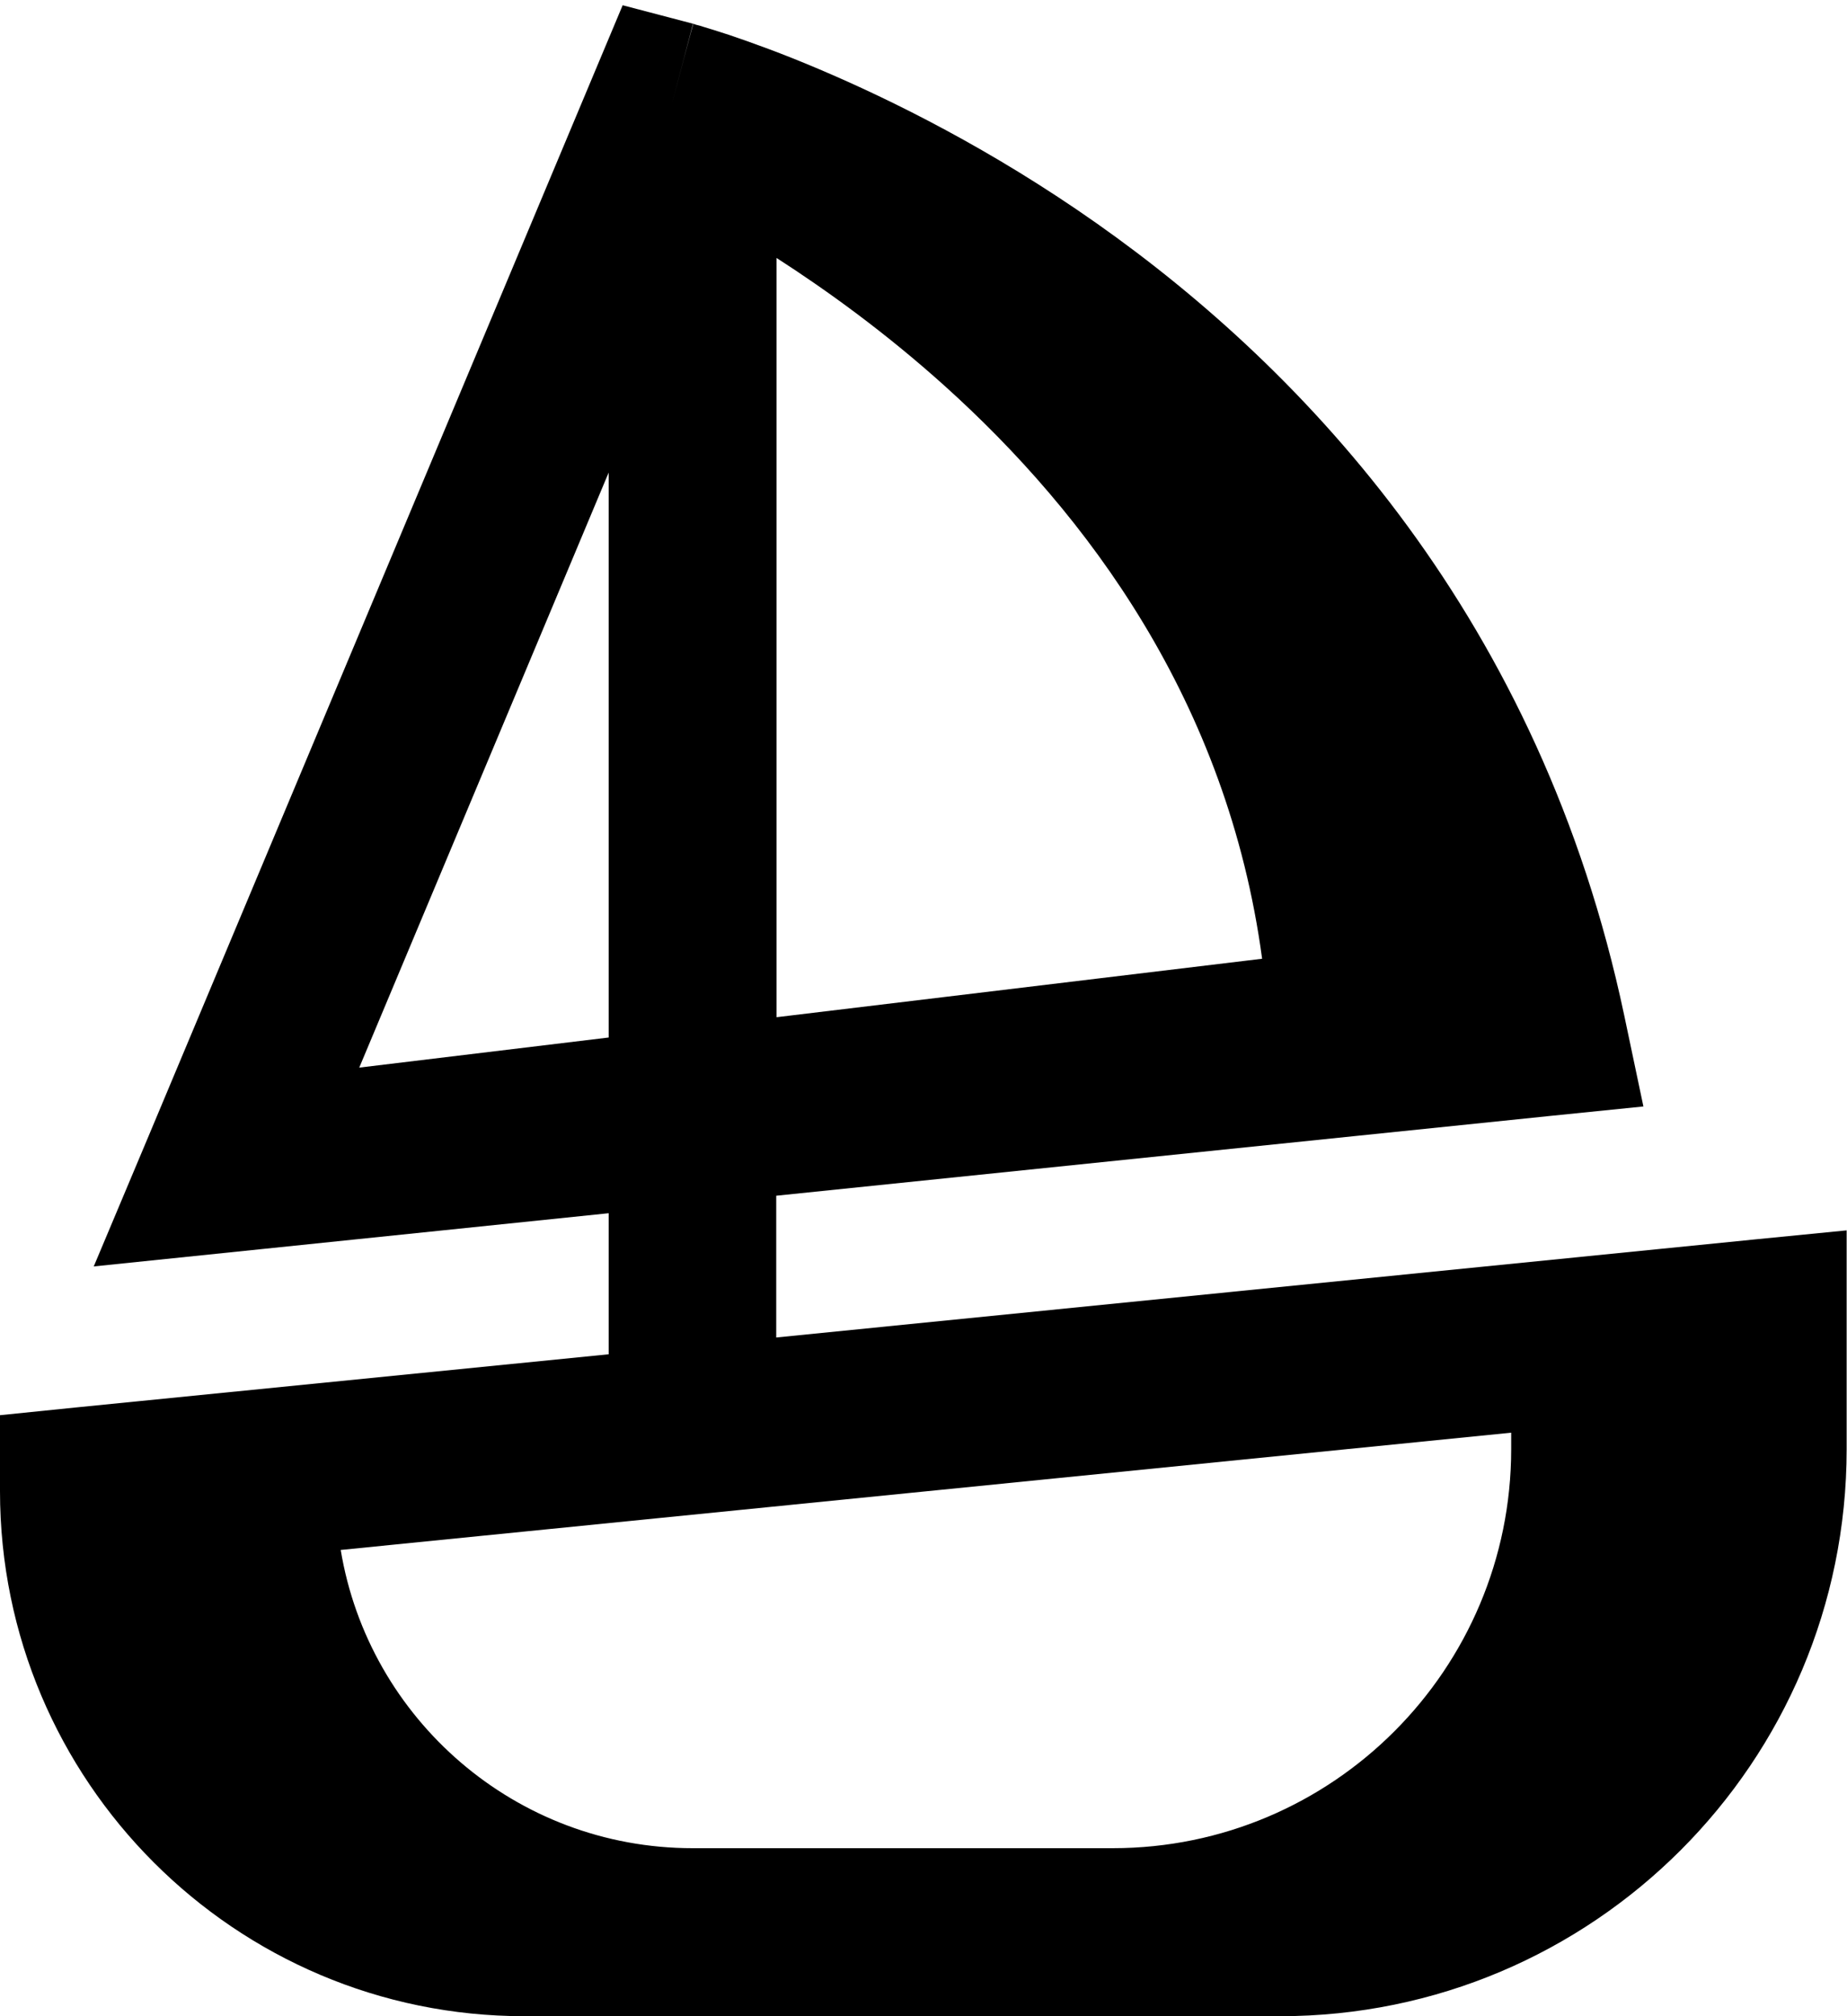 <svg xmlns="http://www.w3.org/2000/svg" viewBox="0 0 528 576"><!--! Font Awesome Pro 7.0.0 by @fontawesome - https://fontawesome.com License - https://fontawesome.com/license (Commercial License) Copyright 2025 Fonticons, Inc. --><path fill="currentColor" d="M198.1 6.8L192 30c6.1-23.2 6.2-23.2 6.2-23.2l0 0 .1 0 .2 .1 .6 .2c.5 .1 1.2 .3 2.1 .6 1.7 .5 4.2 1.3 7.3 2.3 6.2 2.1 14.9 5.2 25.5 9.7 21 8.9 49.5 23 79.5 44.1 60.1 42.3 126.9 113.3 150.8 226.2l5.5 26.1-26.6 2.7-221.3 22.8 0 40.5 279.6-28 26.4-2.6 0 62.5c0 89.5-72.5 162-162 162l-216 0C67.2 576 0 508.8 0 426l0-21.7 21.6-2.2 152.4-15.2 0-40.3c-82.4 8.5-131.5 13.6-147.2 15.2l15.7-37.3 127.4-303.7 8.1-19.3 20.2 5.3zM360.8 273.9c-9.9-73.5-50.1-127.1-90.8-163.7-16.9-15.2-33.7-27.3-48-36.5l0 216.9 138.8-16.7zM102.7 305l71.3-8.6 0-161.4-71.3 170zM216 528l102.1 0C381 528 432 476.9 432 414l0-4.7-334.6 33.5c8 48.3 50 85.2 100.6 85.2l18 0z"/></svg>